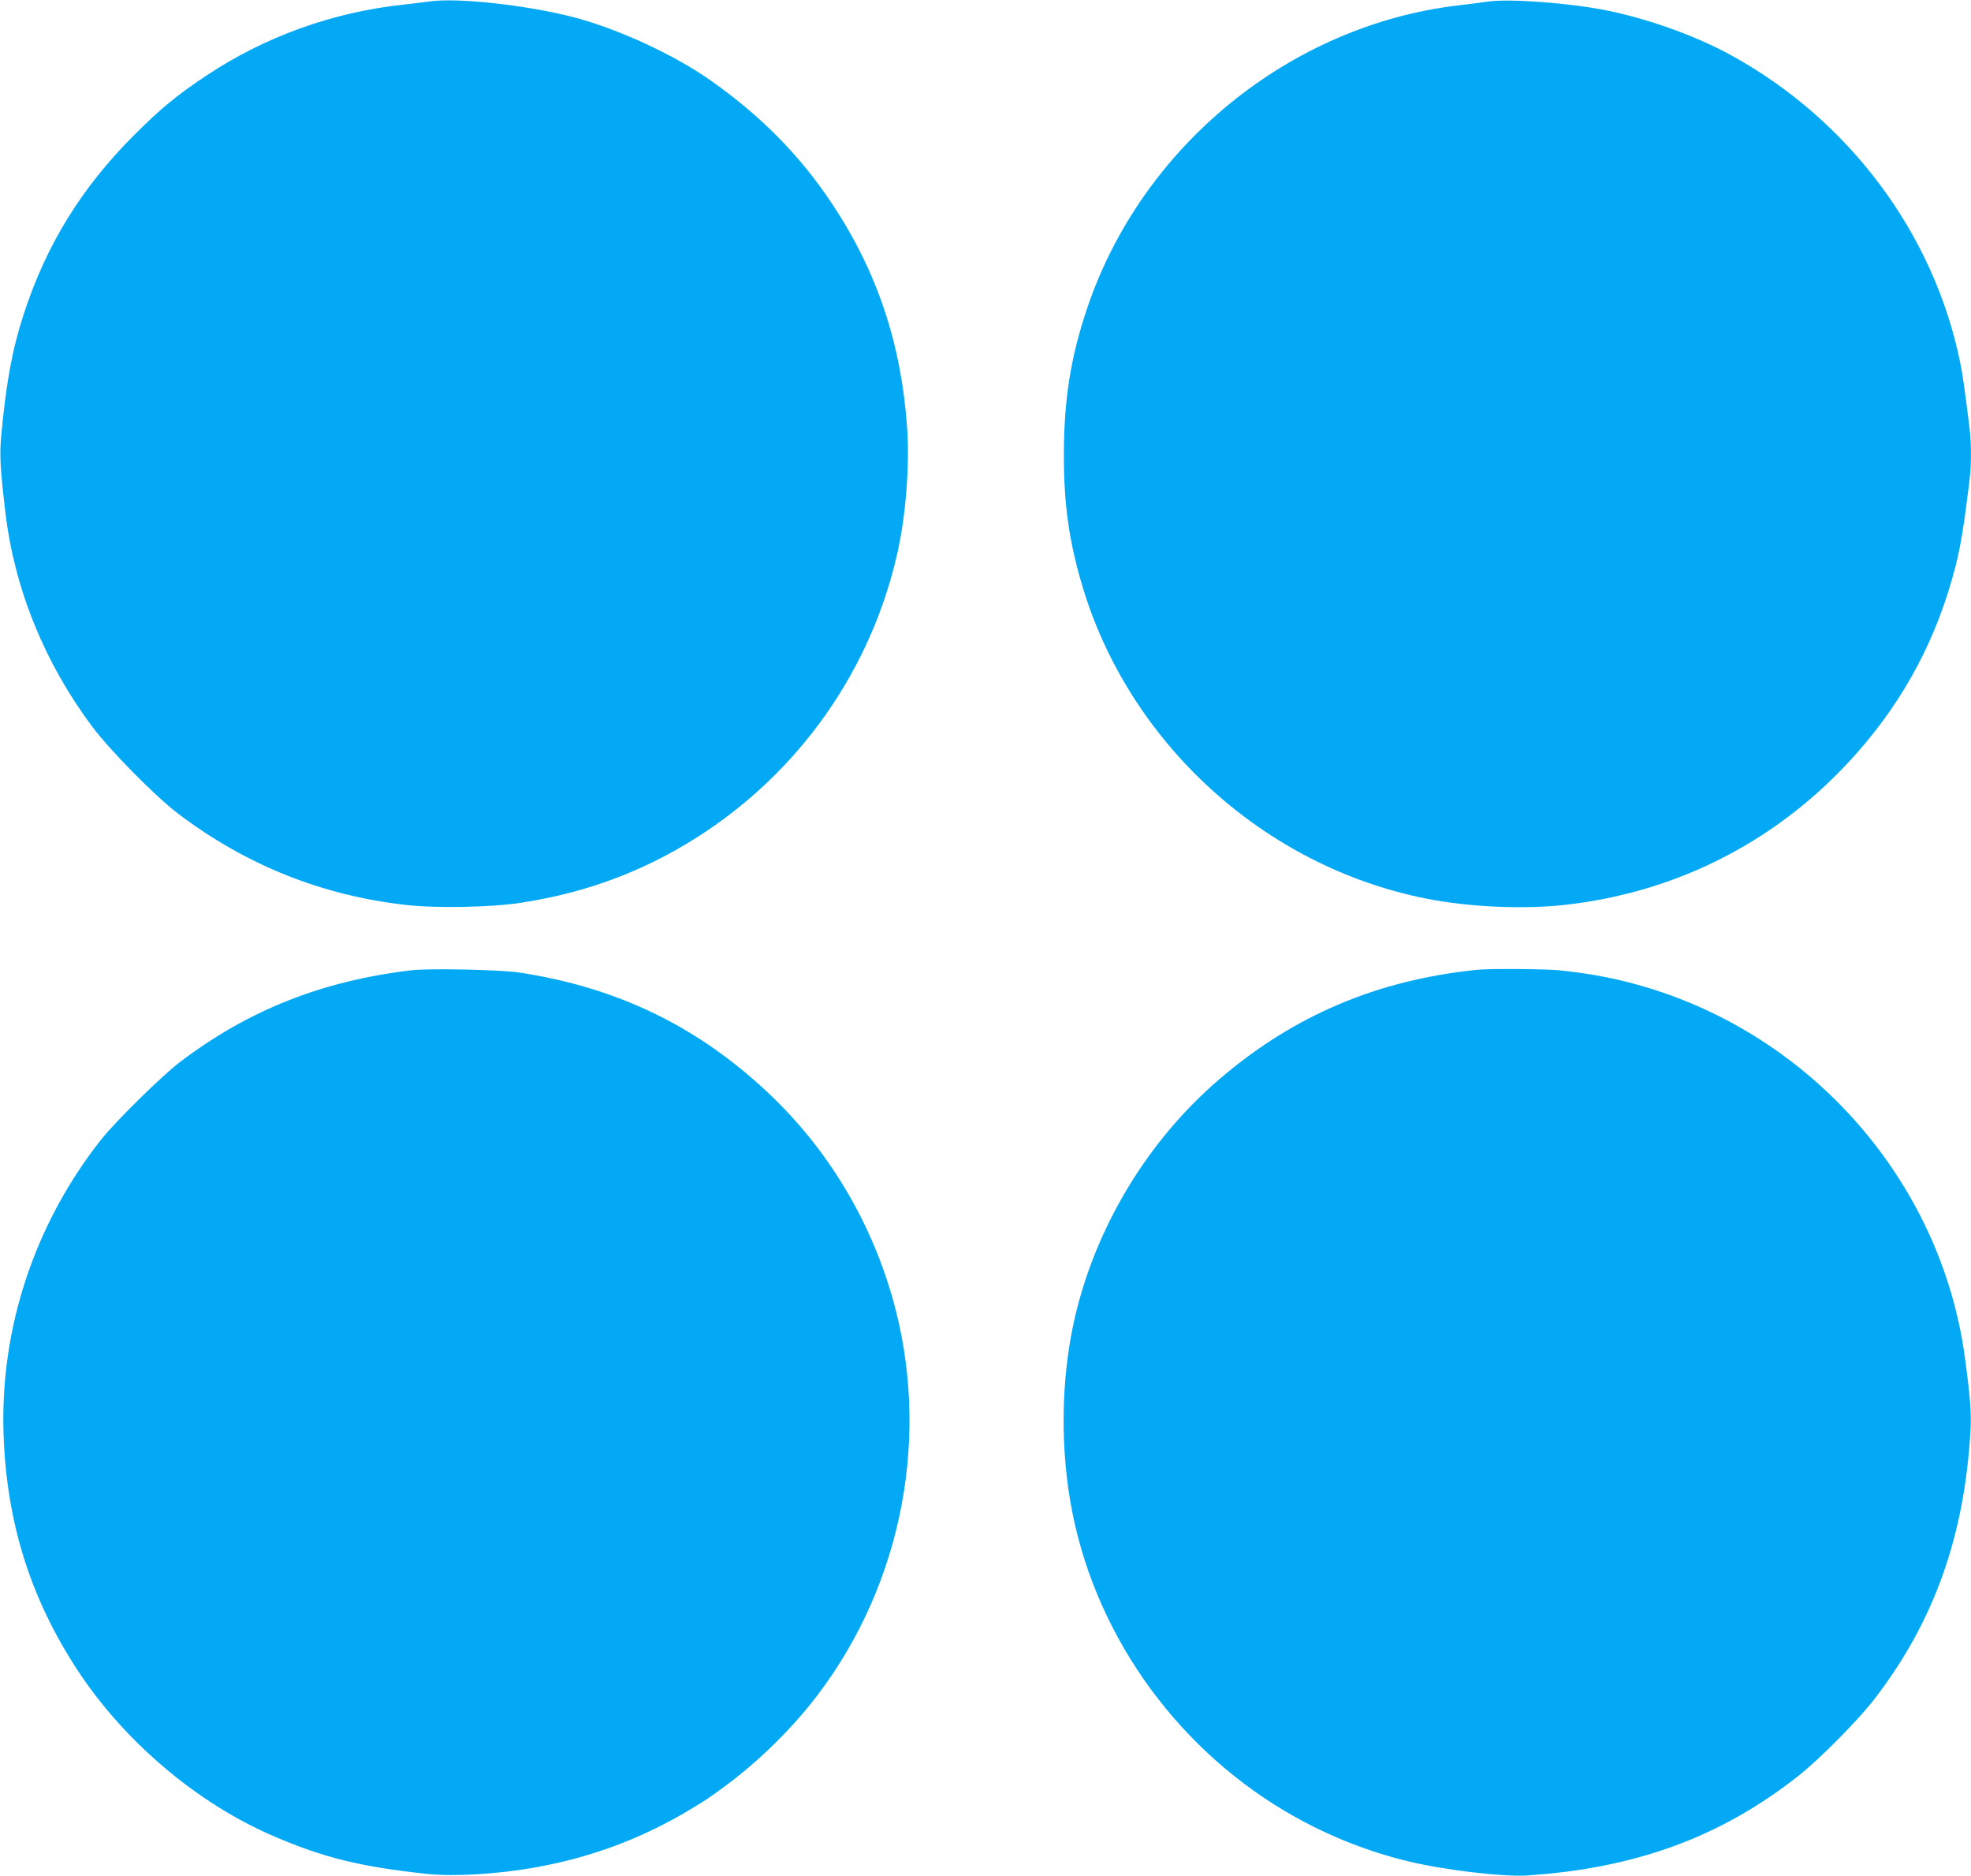 <?xml version="1.0" standalone="no"?>
<!DOCTYPE svg PUBLIC "-//W3C//DTD SVG 20010904//EN"
 "http://www.w3.org/TR/2001/REC-SVG-20010904/DTD/svg10.dtd">
<svg version="1.0" xmlns="http://www.w3.org/2000/svg"
 width="1280pt" height="1218pt" viewBox="0 0 1280 1218"
 preserveAspectRatio="xMidYMid meet">
<g transform="translate(0,1218) scale(0.1,-0.1)"
fill="#03a9f4" stroke="none">
<path d="M2785 12170 c-27 -4 -102 -13 -165 -20 -458 -49 -898 -207 -1277
-459 -193 -128 -299 -215 -474 -390 -340 -341 -568 -710 -714 -1158 -74 -226
-113 -435 -146 -780 -13 -139 -8 -224 27 -518 60 -493 254 -969 563 -1383 116
-155 409 -452 559 -566 440 -333 934 -531 1482 -592 196 -22 558 -15 747 15
419 65 788 202 1134 421 667 422 1137 1088 1308 1855 54 243 79 564 62 808
-38 544 -194 1012 -486 1452 -208 314 -465 575 -795 806 -230 162 -591 329
-873 404 -303 81 -774 133 -952 105z"/>
<path d="M9665 12170 c-33 -5 -121 -16 -195 -25 -1093 -129 -2054 -913 -2409
-1964 -108 -319 -152 -598 -152 -956 0 -320 33 -554 117 -840 303 -1028 1182
-1830 2234 -2039 274 -55 628 -71 895 -42 745 81 1407 424 1904 987 313 354
523 753 641 1214 33 133 53 251 89 545 14 107 14 251 1 355 -34 274 -44 340
-61 425 -172 839 -726 1578 -1499 1998 -222 120 -522 228 -785 282 -240 50
-641 80 -780 60z"/>
<path d="M2670 5880 c-580 -69 -1058 -259 -1502 -596 -121 -93 -416 -383 -512
-504 -430 -545 -655 -1221 -633 -1905 18 -574 173 -1070 481 -1540 304 -463
776 -863 1271 -1076 326 -140 558 -198 990 -245 179 -20 465 -3 715 42 363 65
693 189 1005 377 98 59 114 69 225 151 216 159 439 378 600 591 556 733 737
1700 485 2581 -147 511 -423 967 -806 1328 -460 433 -980 685 -1619 782 -123
18 -583 28 -700 14z"/>
<path d="M9590 5883 c-646 -66 -1190 -297 -1670 -709 -465 -398 -804 -958
-941 -1554 -90 -395 -96 -855 -14 -1265 165 -824 704 -1559 1449 -1974 230
-128 480 -226 731 -286 234 -57 617 -102 773 -92 707 47 1261 251 1764 649
134 106 381 355 485 489 391 504 592 1064 630 1758 6 107 -3 223 -38 476 -156
1131 -991 2086 -2099 2404 -174 50 -333 80 -532 101 -90 9 -457 12 -538 3z"/>
</g>
</svg>
